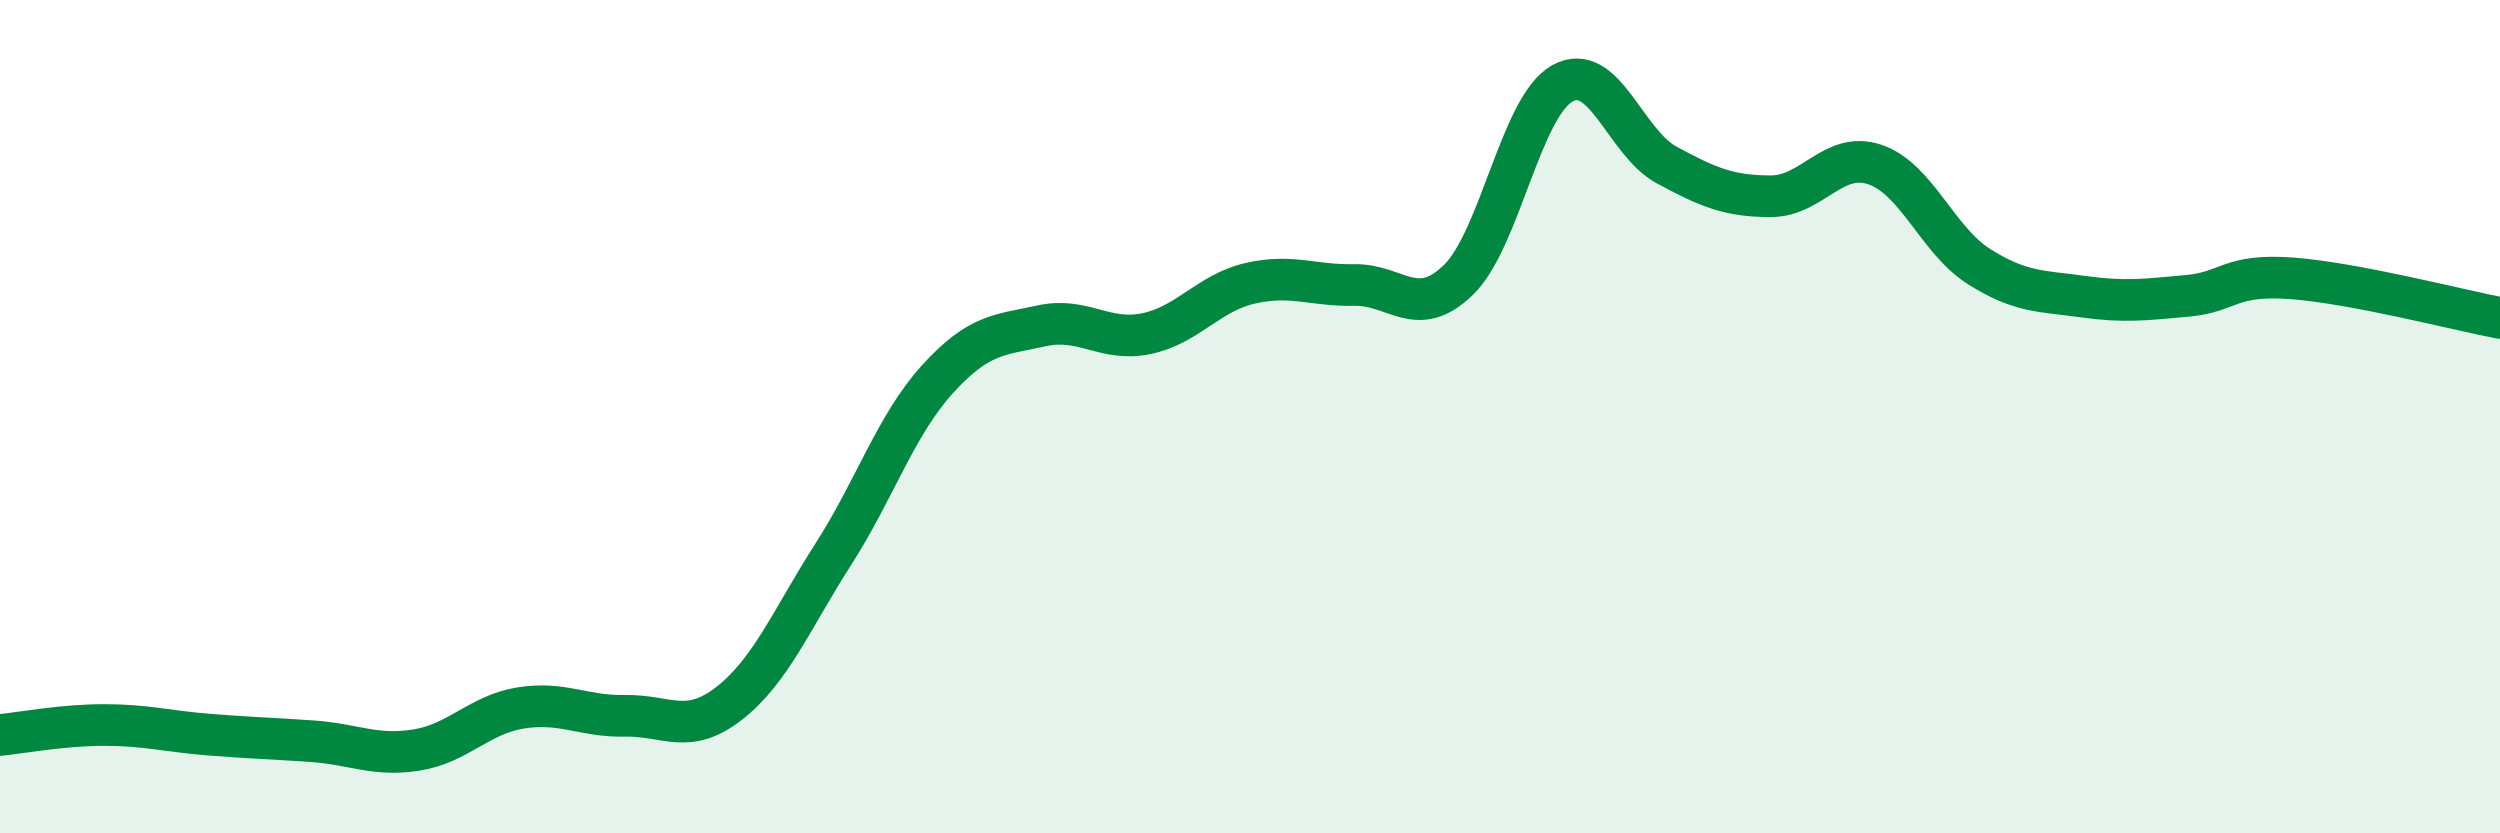 
    <svg width="60" height="20" viewBox="0 0 60 20" xmlns="http://www.w3.org/2000/svg">
      <path
        d="M 0,17.64 C 0.5,17.59 1.5,17.4 2.5,17.4 C 3.5,17.4 4,17.55 5,17.63 C 6,17.71 6.5,17.72 7.5,17.79 C 8.5,17.86 9,18.16 10,18 C 11,17.84 11.5,17.15 12.5,16.99 C 13.5,16.83 14,17.2 15,17.18 C 16,17.16 16.5,17.66 17.5,16.88 C 18.5,16.1 19,14.86 20,13.3 C 21,11.74 21.5,10.2 22.5,9.1 C 23.5,8 24,8.04 25,7.82 C 26,7.6 26.5,8.21 27.5,8.01 C 28.5,7.81 29,7.03 30,6.8 C 31,6.57 31.5,6.86 32.5,6.84 C 33.5,6.82 34,7.69 35,6.72 C 36,5.75 36.5,2.55 37.5,2 C 38.5,1.45 39,3.42 40,3.96 C 41,4.5 41.5,4.71 42.5,4.71 C 43.5,4.71 44,3.61 45,3.95 C 46,4.29 46.5,5.77 47.5,6.4 C 48.5,7.03 49,6.98 50,7.12 C 51,7.26 51.5,7.19 52.5,7.1 C 53.5,7.01 53.5,6.57 55,6.68 C 56.5,6.79 59,7.44 60,7.63L60 20L0 20Z"
        fill="#008740"
        opacity="0.1"
        stroke-linecap="round"
        stroke-linejoin="round"
      />
      <path
        d="M 0,17.64 C 0.5,17.59 1.5,17.4 2.5,17.4 C 3.5,17.4 4,17.55 5,17.63 C 6,17.71 6.5,17.72 7.5,17.79 C 8.5,17.86 9,18.16 10,18 C 11,17.84 11.5,17.15 12.5,16.99 C 13.5,16.83 14,17.2 15,17.18 C 16,17.16 16.5,17.66 17.5,16.88 C 18.5,16.1 19,14.86 20,13.3 C 21,11.74 21.5,10.2 22.5,9.1 C 23.5,8 24,8.04 25,7.82 C 26,7.6 26.5,8.21 27.5,8.01 C 28.5,7.81 29,7.03 30,6.8 C 31,6.57 31.5,6.86 32.5,6.84 C 33.5,6.82 34,7.69 35,6.72 C 36,5.75 36.5,2.55 37.5,2 C 38.5,1.45 39,3.42 40,3.96 C 41,4.5 41.5,4.71 42.5,4.71 C 43.5,4.71 44,3.61 45,3.95 C 46,4.29 46.5,5.77 47.5,6.4 C 48.5,7.03 49,6.98 50,7.12 C 51,7.26 51.5,7.19 52.5,7.1 C 53.5,7.01 53.5,6.57 55,6.68 C 56.5,6.79 59,7.44 60,7.63"
        stroke="#008740"
        stroke-width="1"
        fill="none"
        stroke-linecap="round"
        stroke-linejoin="round"
      />
    </svg>
  